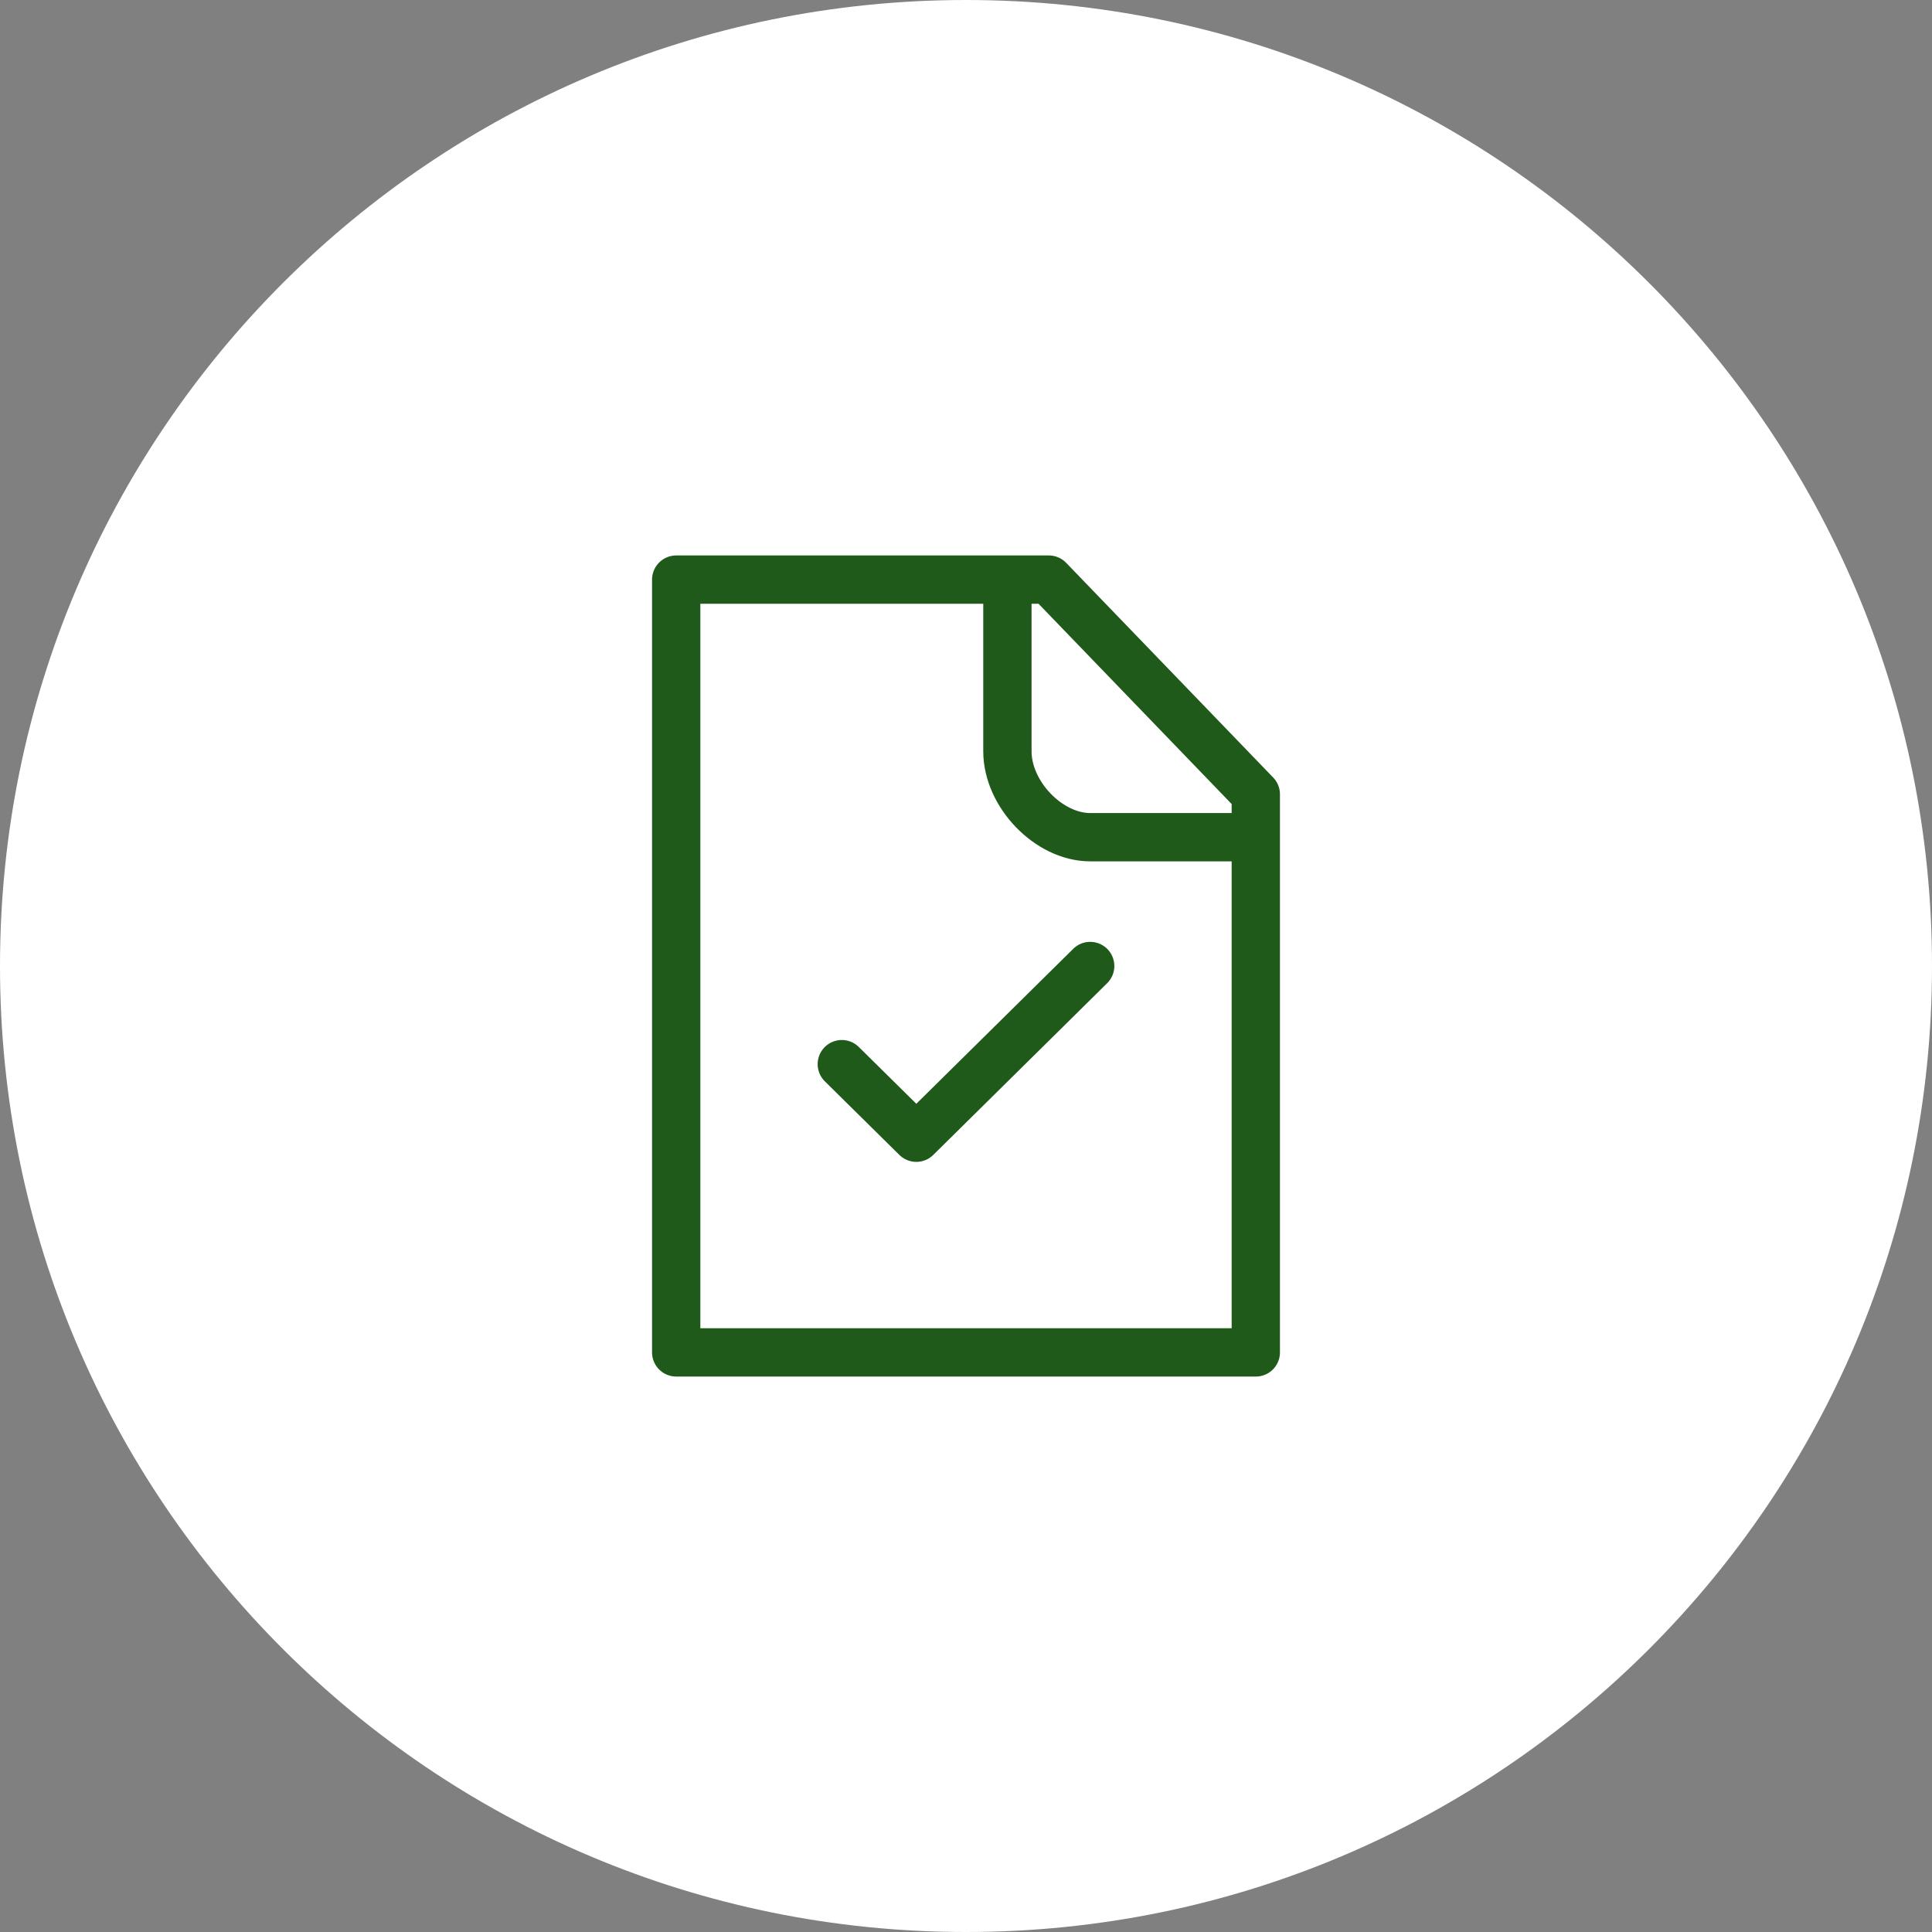 <?xml version="1.0" encoding="UTF-8"?> <svg xmlns="http://www.w3.org/2000/svg" width="60" height="60" viewBox="0 0 60 60" fill="none"><rect x="0" y="0" width="60" height="60" fill="#808080" stroke="none"/> <g clip-path="url(#clip0_120_34)"> <path d="M30 60C46.569 60 60 46.569 60 30C60 13.431 46.569 0 30 0C13.431 0 0 13.431 0 30C0 46.569 13.431 60 30 60Z" fill="white"></path> <path d="M33.857 30L28.457 35.333L26.143 33.048M31.286 18H21V42H39V26M31.286 18H32.571L39 24.667V26M31.286 18V23.333C31.286 24.667 32.571 26 33.857 26H39" stroke="#1F5A1A" stroke-width="1.5" stroke-linecap="round" stroke-linejoin="round"></path> </g> <defs> <clipPath id="clip0_120_34"> <rect width="60" height="60" fill="white"></rect> </clipPath> </defs> </svg> 